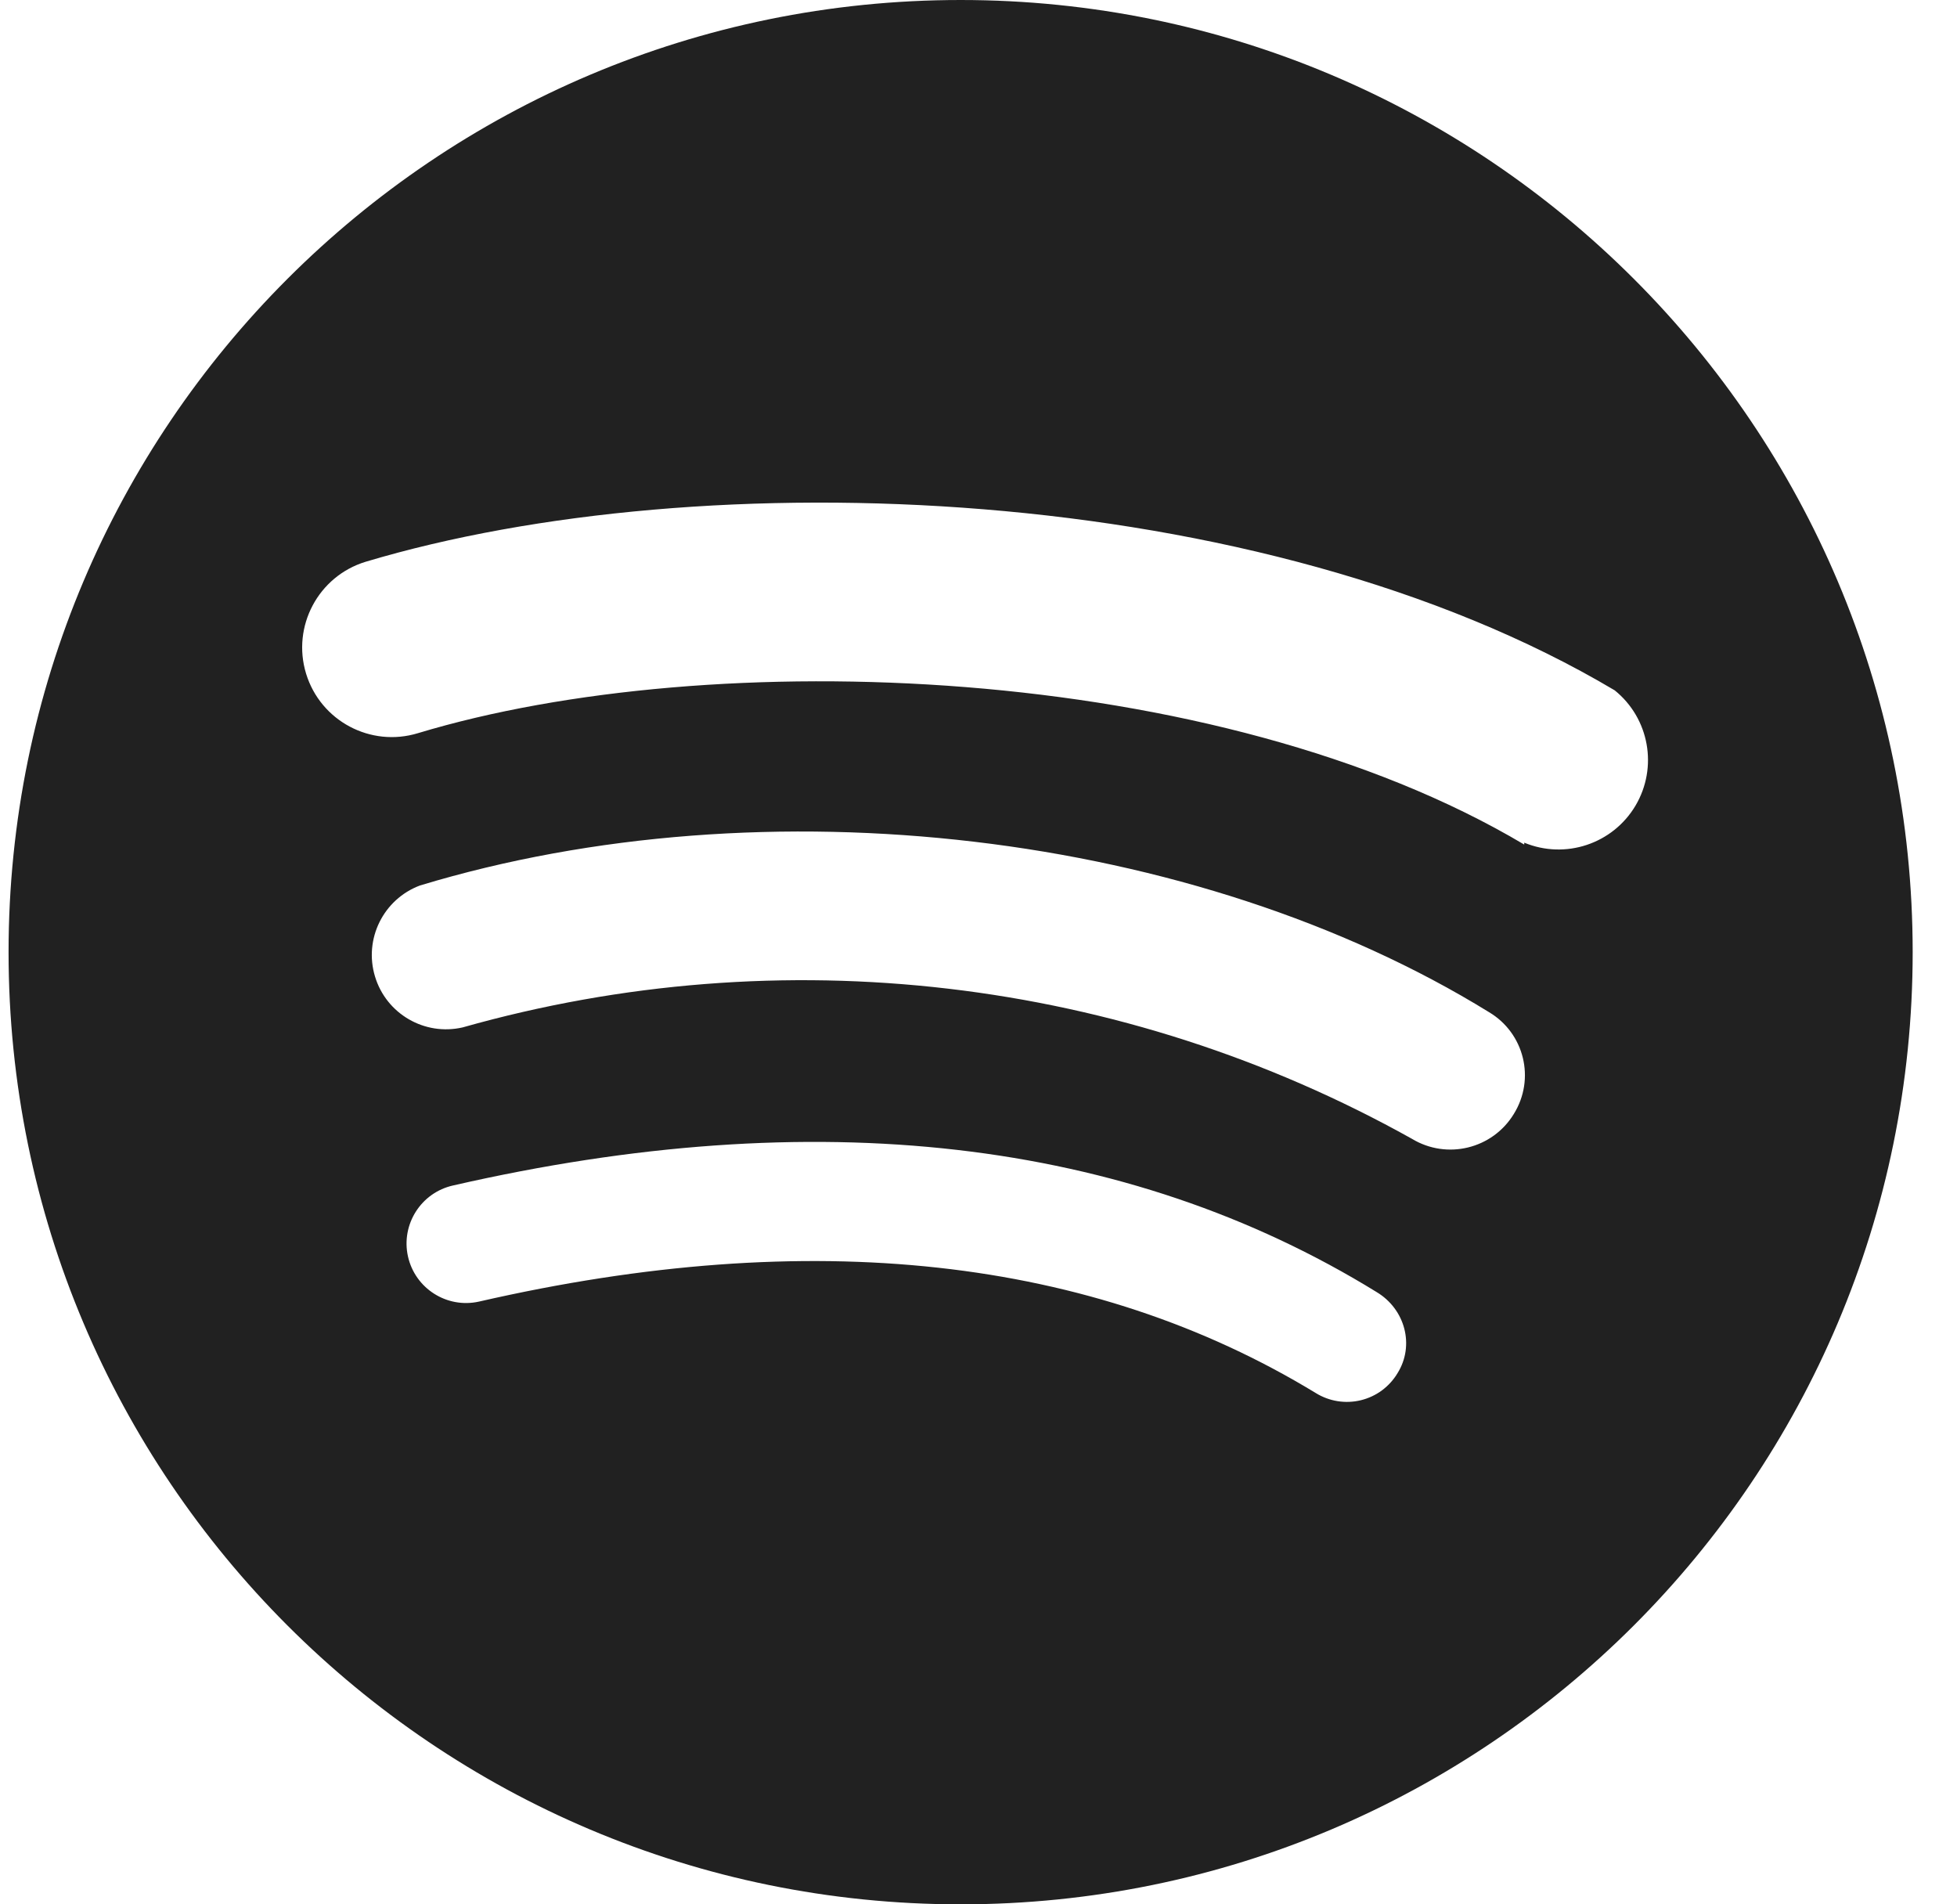 <svg xmlns="http://www.w3.org/2000/svg" width="37" height="36" viewBox="0 0 37 36"><path fill="#212121" fill-rule="evenodd" d="M1033.818,477.966 C1028.004,474.51 1018.446,474.186 1012.902,475.86 C1012.008,476.133 1011.061,475.63 1010.787,474.735 C1010.514,473.84 1011.018,472.893 1011.912,472.62 C1018.284,470.712 1028.832,471.072 1035.528,475.05 C1036.183,475.578 1036.35,476.507 1035.921,477.231 C1035.491,477.954 1034.596,478.252 1033.818,477.93 L1033.818,477.966 Z M1033.62,483.06 C1033.217,483.72 1032.356,483.929 1031.694,483.528 C1026.228,480.475 1019.773,479.717 1013.748,481.422 C1013.028,481.588 1012.303,481.167 1012.09,480.46 C1011.876,479.752 1012.247,479.001 1012.938,478.74 C1019.472,476.76 1027.608,477.714 1033.152,481.134 C1033.818,481.53 1034.034,482.394 1033.62,483.06 L1033.62,483.06 Z M1031.424,487.956 C1031.271,488.214 1031.021,488.399 1030.73,488.47 C1030.439,488.541 1030.131,488.492 1029.876,488.334 C1025.646,485.76 1020.336,485.166 1014.054,486.606 C1013.448,486.74 1012.848,486.357 1012.713,485.751 C1012.579,485.145 1012.962,484.544 1013.568,484.41 C1020.408,482.844 1026.294,483.51 1031.028,486.426 C1031.568,486.75 1031.748,487.434 1031.424,487.956 L1031.424,487.956 Z M1023.162,462 C1013.221,462 1005.162,470.059 1005.162,480 C1005.162,489.941 1013.221,498 1023.162,498 C1033.104,498 1041.162,489.941 1041.162,480 C1041.162,470.059 1033.104,462 1023.162,462 Z" transform="translate(-1005 -462)"/></svg>
